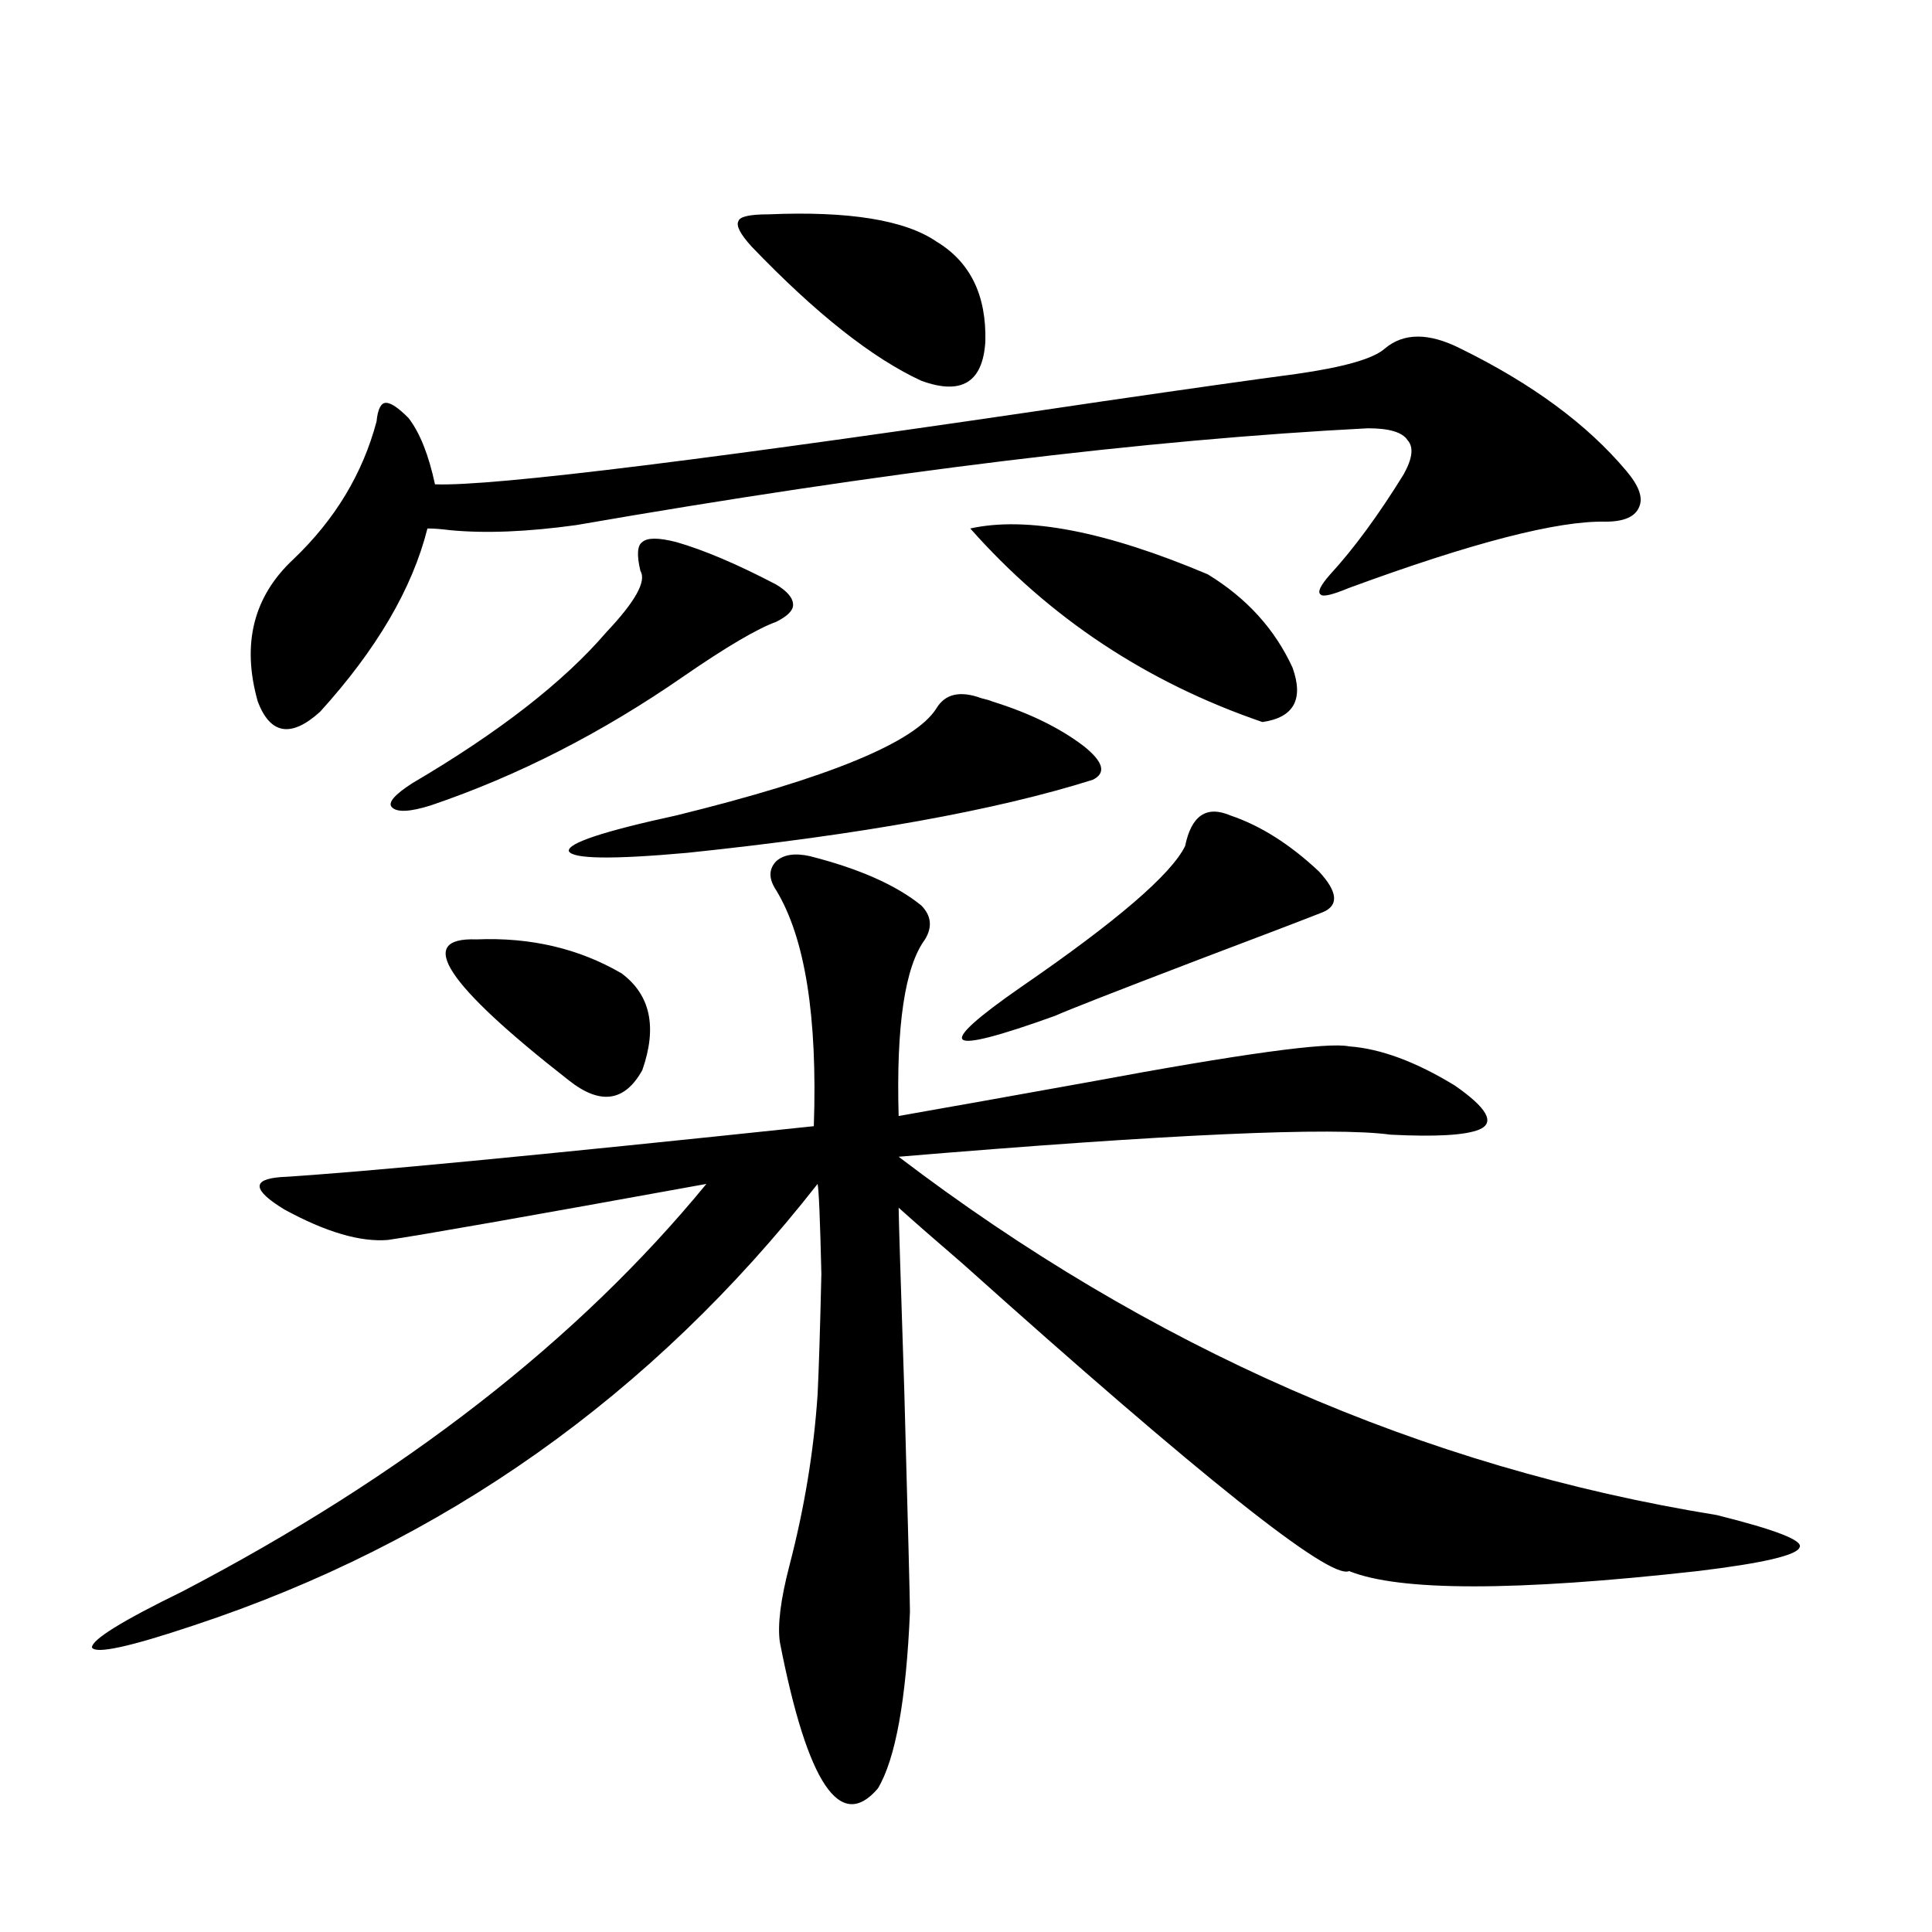 <?xml version="1.0" encoding="utf-8"?>
<!-- Generator: Adobe Illustrator 16.0.0, SVG Export Plug-In . SVG Version: 6.00 Build 0)  -->
<!DOCTYPE svg PUBLIC "-//W3C//DTD SVG 1.1//EN" "http://www.w3.org/Graphics/SVG/1.1/DTD/svg11.dtd">
<svg version="1.1" id="图层_1" xmlns="http://www.w3.org/2000/svg" xmlns:xlink="http://www.w3.org/1999/xlink" x="0px" y="0px"
	 width="1000px" height="1000px" viewBox="0 0 1000 1000" enable-background="new 0 0 1000 1000" xml:space="preserve">
<path d="M421.233,582.91c1.951-56.826-4.558-97.559-19.512-122.168c-3.902-5.85-3.902-10.835,0-14.941
	c3.902-3.516,9.756-4.395,17.561-2.637c25.365,6.455,44.542,14.941,57.56,25.488c5.198,5.273,5.854,11.138,1.951,17.578
	c-10.411,14.063-14.969,44.536-13.658,91.406c26.661-4.683,59.511-10.547,98.534-17.578
	c78.688-14.639,123.564-20.791,134.631-18.457c16.25,1.182,34.466,7.91,54.633,20.215c16.905,11.729,21.128,19.336,12.683,22.852
	c-7.164,2.939-22.438,3.818-45.853,2.637c-29.923-4.092-114.799-0.288-254.628,11.426
	c130.073,99.028,271.213,160.84,423.404,185.449c30.563,7.622,44.877,13.184,42.926,16.699c-1.311,4.106-18.871,8.213-52.682,12.305
	c-94.312,10.547-154.478,10.547-180.483,0c-9.756,4.697-76.431-48.34-199.995-159.082c-14.313-12.305-25.365-21.973-33.17-29.004
	c0,4.106,0.976,35.747,2.927,94.922c1.951,70.903,2.927,108.984,2.927,114.258c-1.951,45.703-7.484,76.163-16.585,91.406
	c-19.512,22.852-36.432-2.348-50.73-75.586c-1.311-8.789,0.32-21.973,4.878-39.551c7.805-29.883,12.683-59.463,14.634-88.77
	c0.641-12.881,1.296-33.687,1.951-62.402c-0.655-28.125-1.311-43.643-1.951-46.582c-85.852,109.575-193.501,185.752-322.919,228.516
	c-33.17,11.124-50.73,14.941-52.682,11.426c0-4.105,15.609-13.773,46.828-29.004c114.464-59.766,204.873-130.078,271.213-210.938
	c-93.656,17.002-148.624,26.67-164.874,29.004c-14.313,1.182-32.194-4.092-53.657-15.82c-16.265-9.956-16.92-15.518-1.951-16.699
	C184.807,606.943,276.847,598.154,421.233,582.91z M755.859,180.371c37.072,18.169,65.685,39.263,85.852,63.281
	c6.494,7.622,8.78,13.774,6.829,18.457c-1.951,5.273-7.805,7.91-17.561,7.91c-24.725-0.576-68.946,10.85-132.68,34.277
	c-8.46,3.516-13.338,4.697-14.634,3.516c-1.951-1.167-0.335-4.683,4.878-10.547c12.348-13.472,25.03-30.762,38.048-51.855
	c4.543-8.198,5.198-14.063,1.951-17.578c-2.606-4.092-9.436-6.152-20.487-6.152c-114.479,5.864-251.061,22.563-409.746,50.098
	c-25.365,3.516-47.163,4.395-65.364,2.637c-4.558-0.576-8.46-0.879-11.707-0.879c-7.805,31.064-26.341,62.705-55.608,94.922
	c-14.969,13.486-25.7,11.729-32.194-5.273c-8.46-29.883-2.286-54.492,18.536-73.828c21.463-20.503,35.762-44.233,42.926-71.191
	c0.641-6.44,2.271-9.668,4.878-9.668c2.592,0,6.494,2.637,11.707,7.91c5.854,7.622,10.396,19.048,13.658,34.277
	c29.908,1.182,145.362-13.184,346.333-43.066c44.222-6.44,77.392-11.123,99.51-14.063c24.71-3.516,39.999-7.91,45.853-13.184
	C726.592,172.173,739.595,172.173,755.859,180.371z M350.016,280.566c14.299,4.106,31.539,11.426,51.706,21.973
	c5.854,3.516,8.78,7.031,8.78,10.547c0,2.939-2.927,5.864-8.78,8.789c-9.756,3.516-25.7,12.896-47.804,28.125
	c-42.285,29.307-85.852,51.567-130.729,66.797c-11.066,3.516-17.896,3.818-20.487,0.879c-1.951-2.334,1.616-6.44,10.731-12.305
	c44.877-26.367,78.367-52.432,100.485-78.223c14.954-15.82,20.808-26.367,17.561-31.641c-1.951-8.198-1.631-13.184,0.976-14.941
	C335.047,278.232,340.9,278.232,350.016,280.566z M246.604,486.23c27.957-1.167,53.002,4.697,75.12,17.578
	c14.954,11.138,18.536,27.837,10.731,50.098c-9.115,16.411-21.798,18.169-38.048,5.273
	C230.659,509.385,214.729,485.063,246.604,486.23z M484.646,366.699c4.543-7.607,12.348-9.365,23.414-5.273
	c2.592,0.591,4.543,1.182,5.854,1.758c18.856,5.864,34.466,13.486,46.828,22.852c10.396,8.213,12.027,14.063,4.878,17.578
	c-50.09,15.82-119.997,28.428-209.751,37.793c-39.023,3.516-59.511,3.228-61.462-0.879c-0.655-4.092,17.881-10.244,55.608-18.457
	C428.703,402.734,473.58,384.277,484.646,366.699z M397.819,110.938c41.615-1.758,70.563,2.939,86.827,14.063
	c17.561,10.547,26.006,27.837,25.365,51.855c-1.311,21.094-12.362,27.837-33.17,20.215c-25.365-11.714-54.633-34.854-87.803-69.434
	c-5.854-6.44-8.14-10.835-6.829-13.184C382.851,112.119,388.063,110.938,397.819,110.938z M636.838,422.07
	c15.609,5.273,30.884,14.941,45.853,29.004c9.756,10.547,10.396,17.578,1.951,21.094c-10.411,4.106-31.874,12.305-64.389,24.609
	c-42.926,16.411-67.65,26.079-74.145,29.004c-29.268,10.547-45.212,14.653-47.804,12.305c-2.606-2.334,7.47-11.426,30.243-27.246
	c49.42-33.975,77.712-58.296,84.876-72.949C616.671,422.07,624.476,416.797,636.838,422.07z M502.207,273.535
	c29.268-6.44,70.242,1.47,122.924,23.73c20.152,12.305,34.786,28.428,43.901,48.34c5.854,16.411,0.641,25.791-15.609,28.125
	C593.577,353.228,543.182,319.829,502.207,273.535z"/>
</svg>
